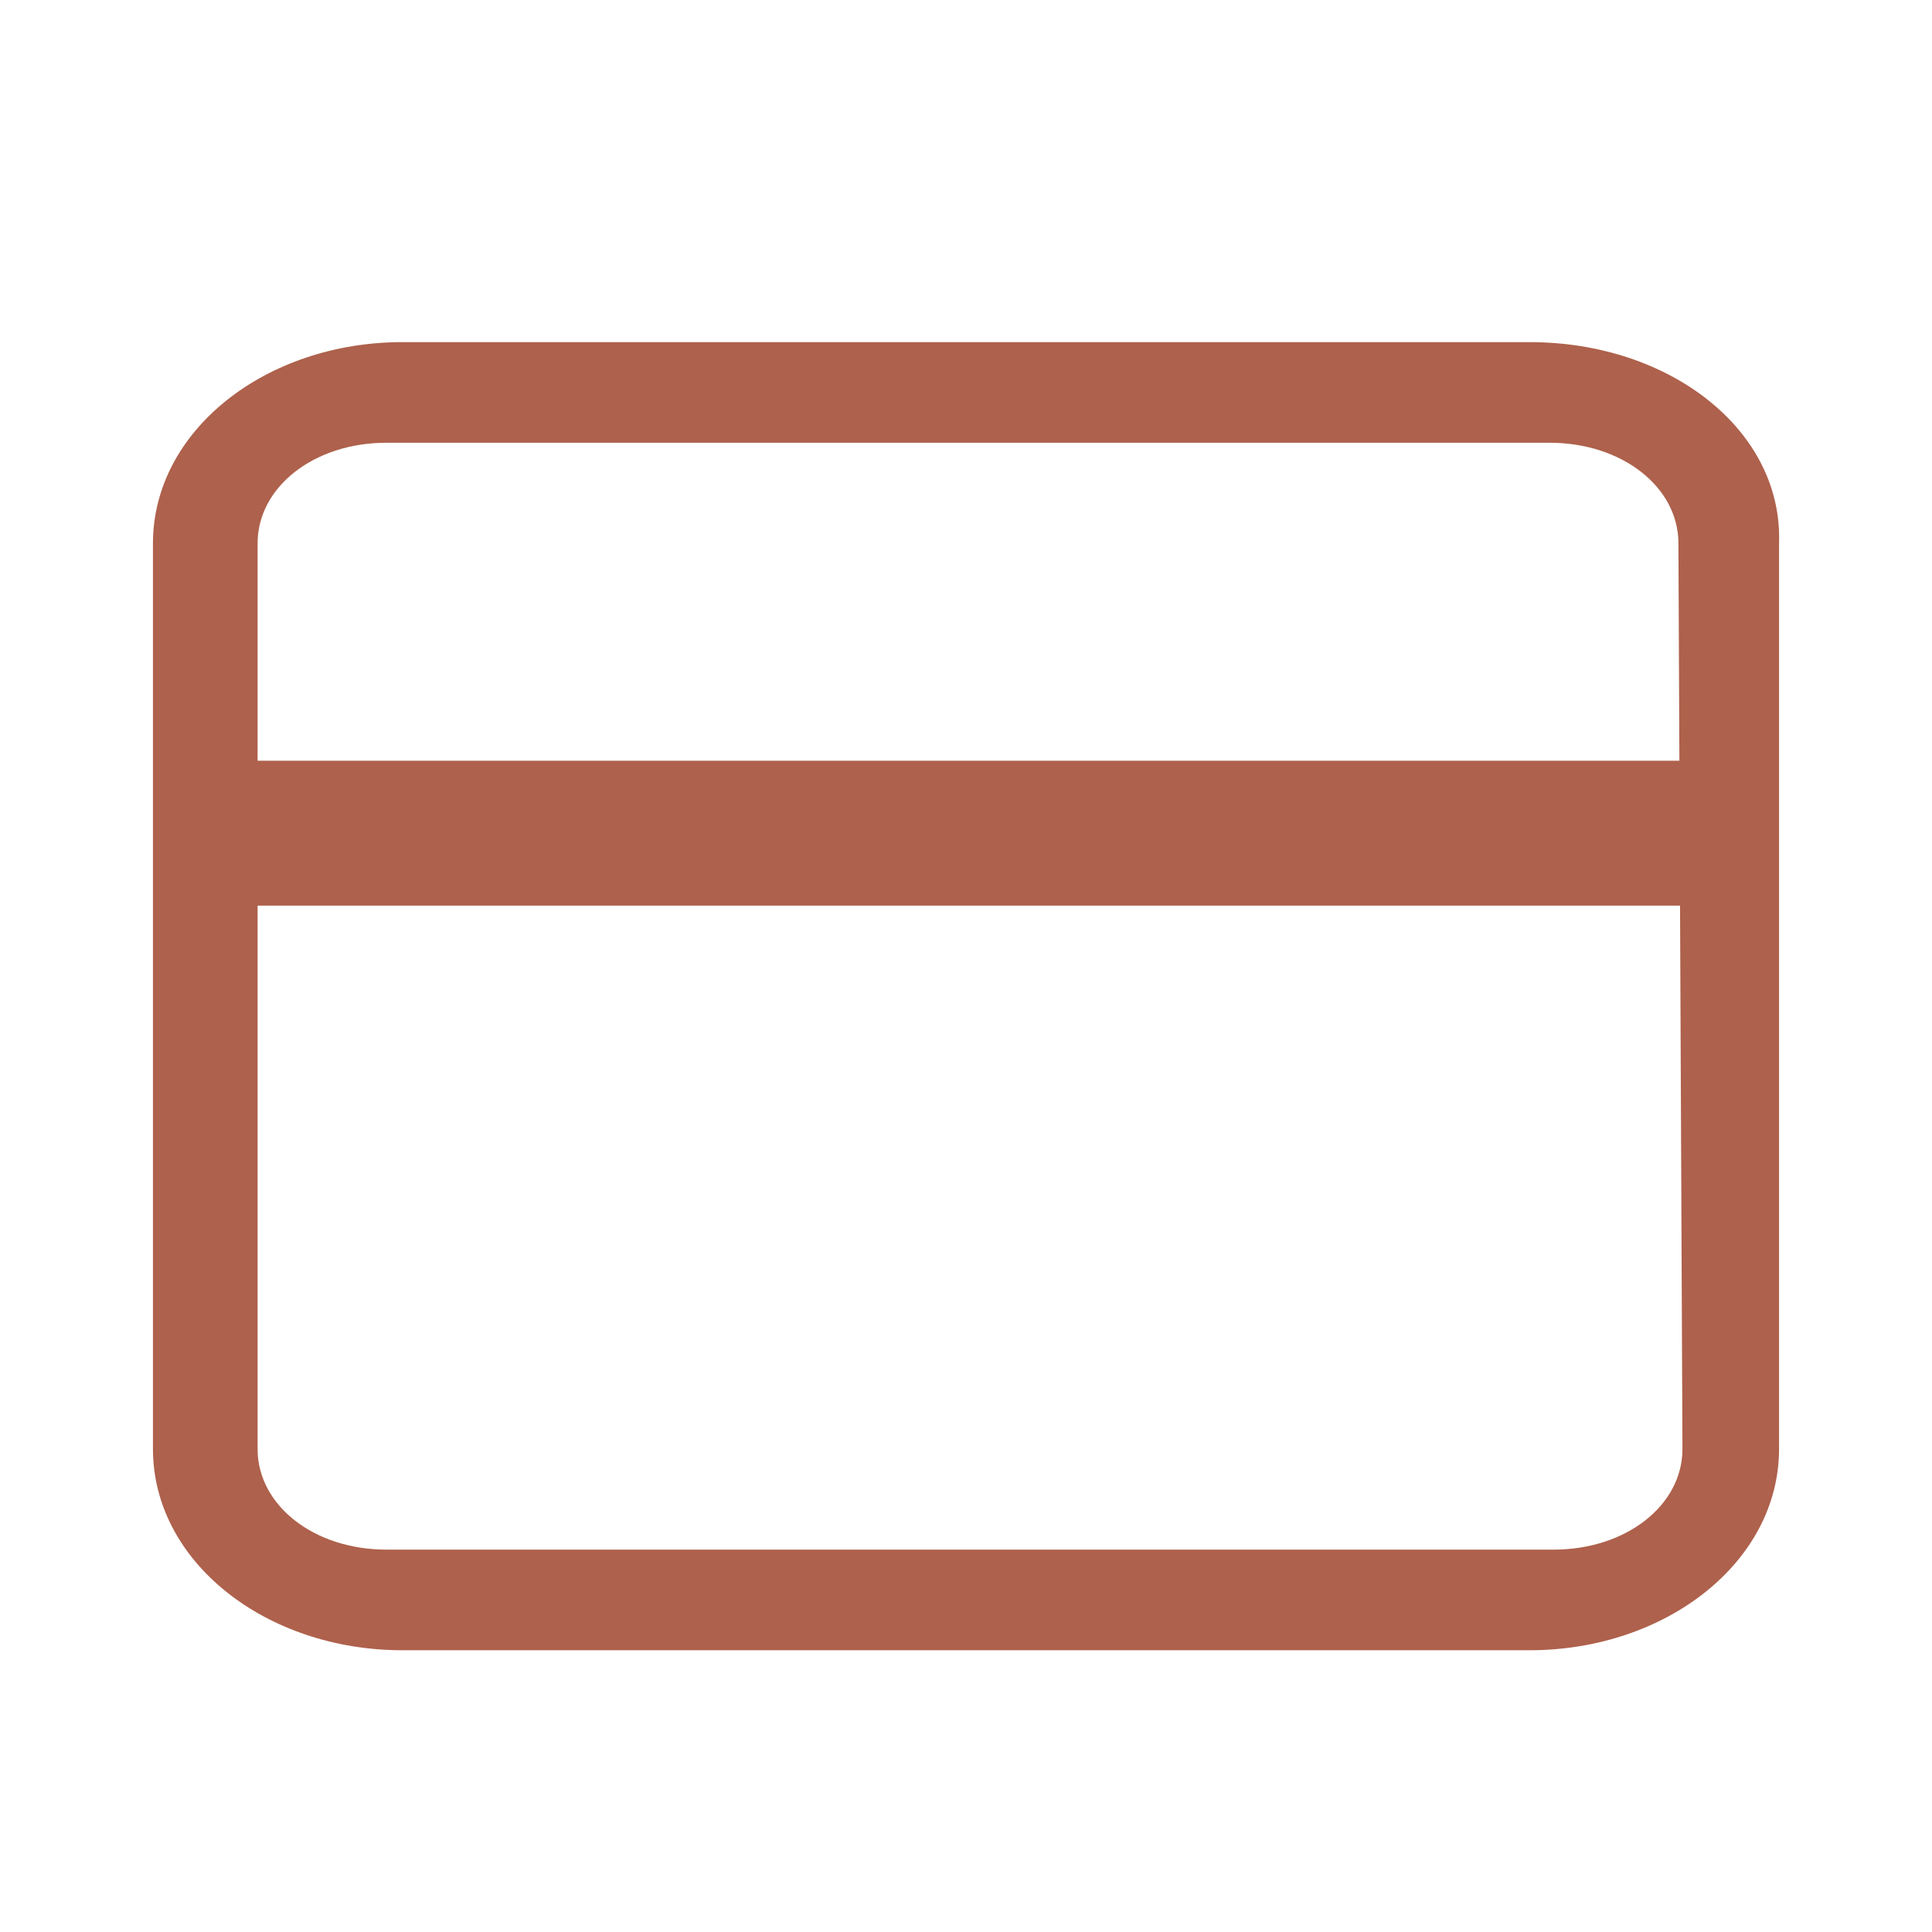 <?xml version="1.0" encoding="utf-8"?>
<!-- Generator: Adobe Illustrator 27.4.0, SVG Export Plug-In . SVG Version: 6.00 Build 0)  -->
<svg version="1.1" id="Icon" xmlns="http://www.w3.org/2000/svg" xmlns:xlink="http://www.w3.org/1999/xlink" x="0px" y="0px"
	 viewBox="0 0 48 48" style="enable-background:new 0 0 48 48;" xml:space="preserve">
<style type="text/css">
	.st0{fill:#AE614C;}
</style>
<rect x="6" y="18.9" class="st0" width="35.9" height="3.6"/>
<path class="st0" d="M38,8.5H10c-3.4,0-6.2,2.2-6.2,5V36c0,2.8,2.8,5,6.2,5h28c3.4,0,6.2-2.2,6.2-5V13.5C44.3,10.7,41.5,8.5,38,8.5z
	 M41.8,36c0,1.4-1.4,2.5-3.2,2.5h-29c-1.8,0-3.2-1.1-3.2-2.5V13.5c0-1.4,1.4-2.5,3.2-2.5h28.9c1.8,0,3.2,1.1,3.2,2.5L41.8,36
	L41.8,36z"/>
</svg>
